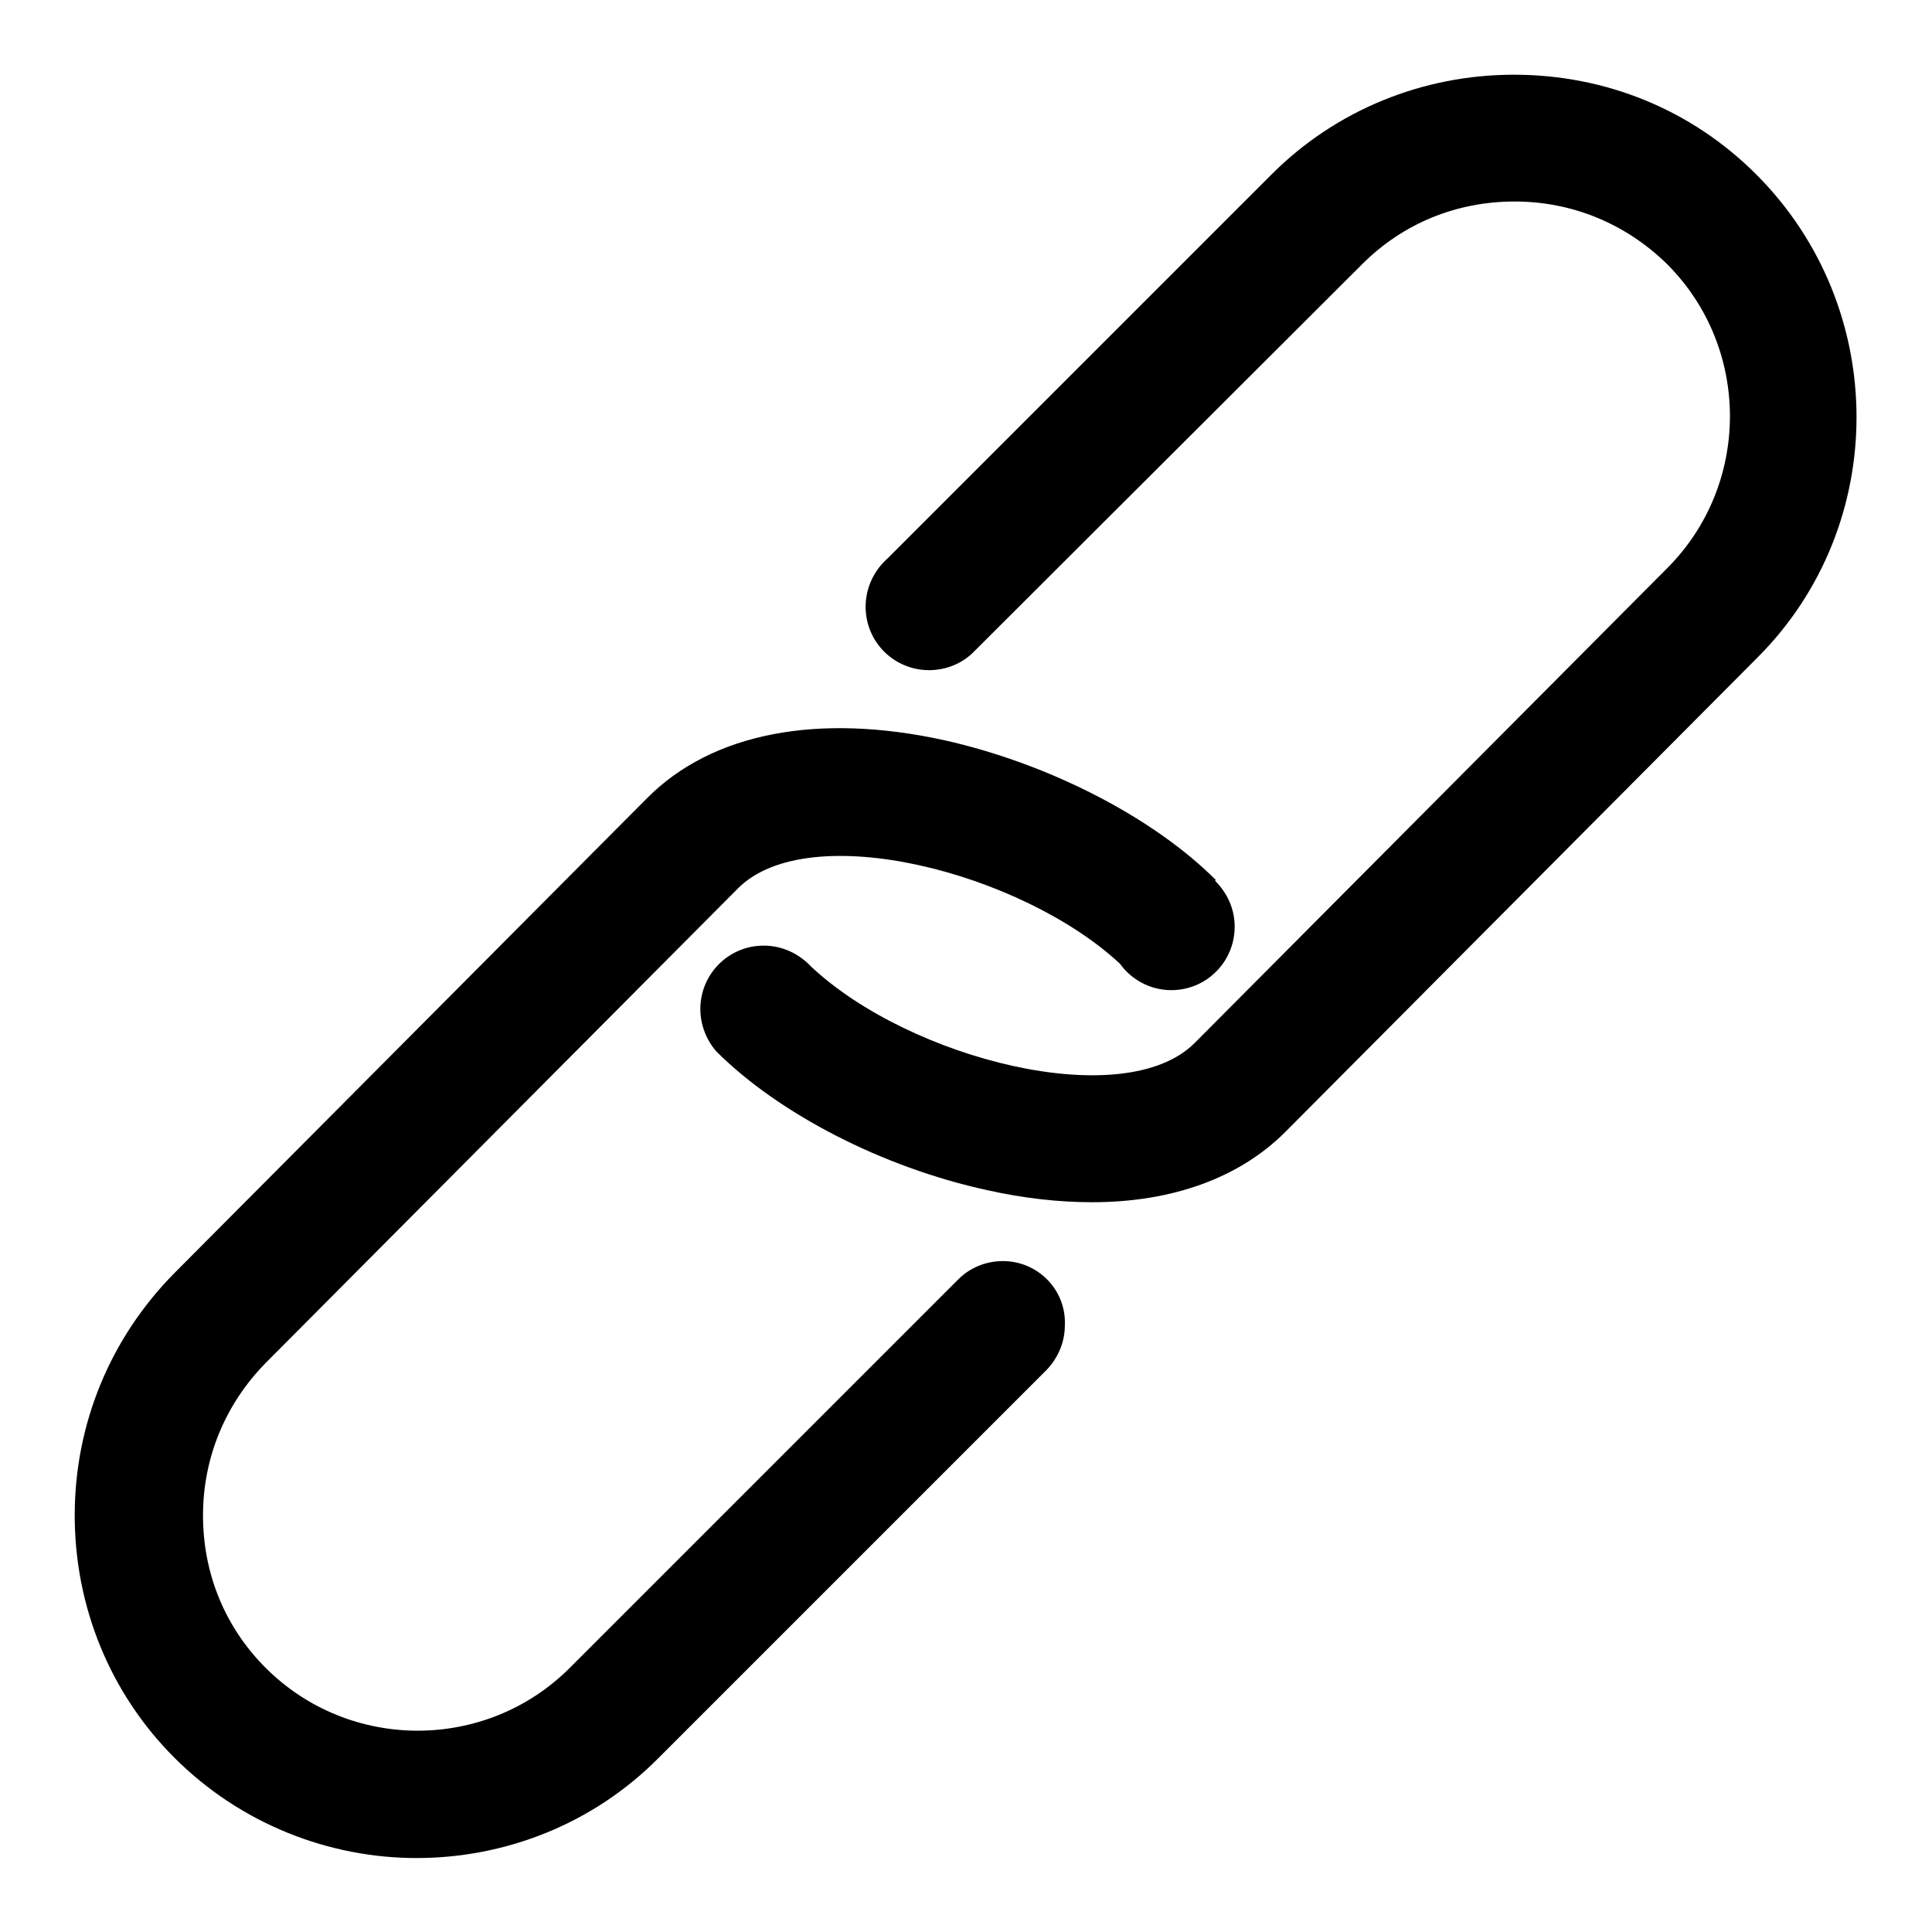 <?xml version="1.0" encoding="utf-8"?>
<!-- Svg Vector Icons : http://www.onlinewebfonts.com/icon -->
<!DOCTYPE svg PUBLIC "-//W3C//DTD SVG 1.1//EN" "http://www.w3.org/Graphics/SVG/1.1/DTD/svg11.dtd">
<svg version="1.1" xmlns="http://www.w3.org/2000/svg" xmlns:xlink="http://www.w3.org/1999/xlink" x="0px" y="0px" viewBox="0 0 256 256" enable-background="new 0 0 256 256" xml:space="preserve">
<g> <path fill="#000000" d="M232.7,23.1c-8.6-8.6-20-13.2-32.1-13.2s-23.6,4.7-32.1,13.2l-50.9,50.9c-1.8,1.6-2.9,3.9-2.9,6.4 c0,4.7,3.8,8.4,8.4,8.4c2.3,0,4.4-0.9,5.9-2.4l0,0L180.5,35c5.4-5.4,12.5-8.3,20.2-8.3s14.8,3,20.2,8.3c11.1,11.1,11.1,29.2,0,40.3 l-62.6,62.9c-9.4,9.4-37.8,2.1-50.8-10.1c-1.6-1.7-3.8-2.8-6.3-2.8c-4.7,0-8.4,3.8-8.4,8.4c0,2.1,0.8,4.1,2.1,5.6l0,0 c8.3,8.3,22.1,15.4,35.9,18.4c4.9,1.1,9.6,1.6,13.9,1.6c10.6,0,19.5-3.2,25.6-9.3l62.6-62.9C250.4,69.6,250.4,40.8,232.7,23.1 L232.7,23.1z"/> <path fill="#000000" d="M132.9,167.1c-2.3,0-4.4,0.9-5.9,2.4L75.5,221c-11.1,11.1-29.2,11.1-40.3,0c-5.4-5.4-8.3-12.5-8.3-20.2 c0-7.7,3-14.8,8.3-20.2l62.6-62.9c9.4-9.4,37.6-2.1,50.6,10c1.5,2.1,4,3.5,6.8,3.5c4.7,0,8.4-3.8,8.4-8.4c0-2.4-1-4.5-2.6-6.1 l0.1-0.1c-8.3-8.3-22.1-15.4-35.9-18.5c-16.8-3.7-30.9-1-39.5,7.7l-62.6,62.9c-8.5,8.6-13.2,20-13.2,32.1 c0,12.1,4.7,23.6,13.2,32.1c8.8,8.8,20.5,13.3,32.1,13.3c11.6,0,23.3-4.4,32.1-13.3l51-51c1.7-1.6,2.8-3.8,2.8-6.3 C141.3,170.9,137.5,167.1,132.9,167.1z"/></g>
</svg>
